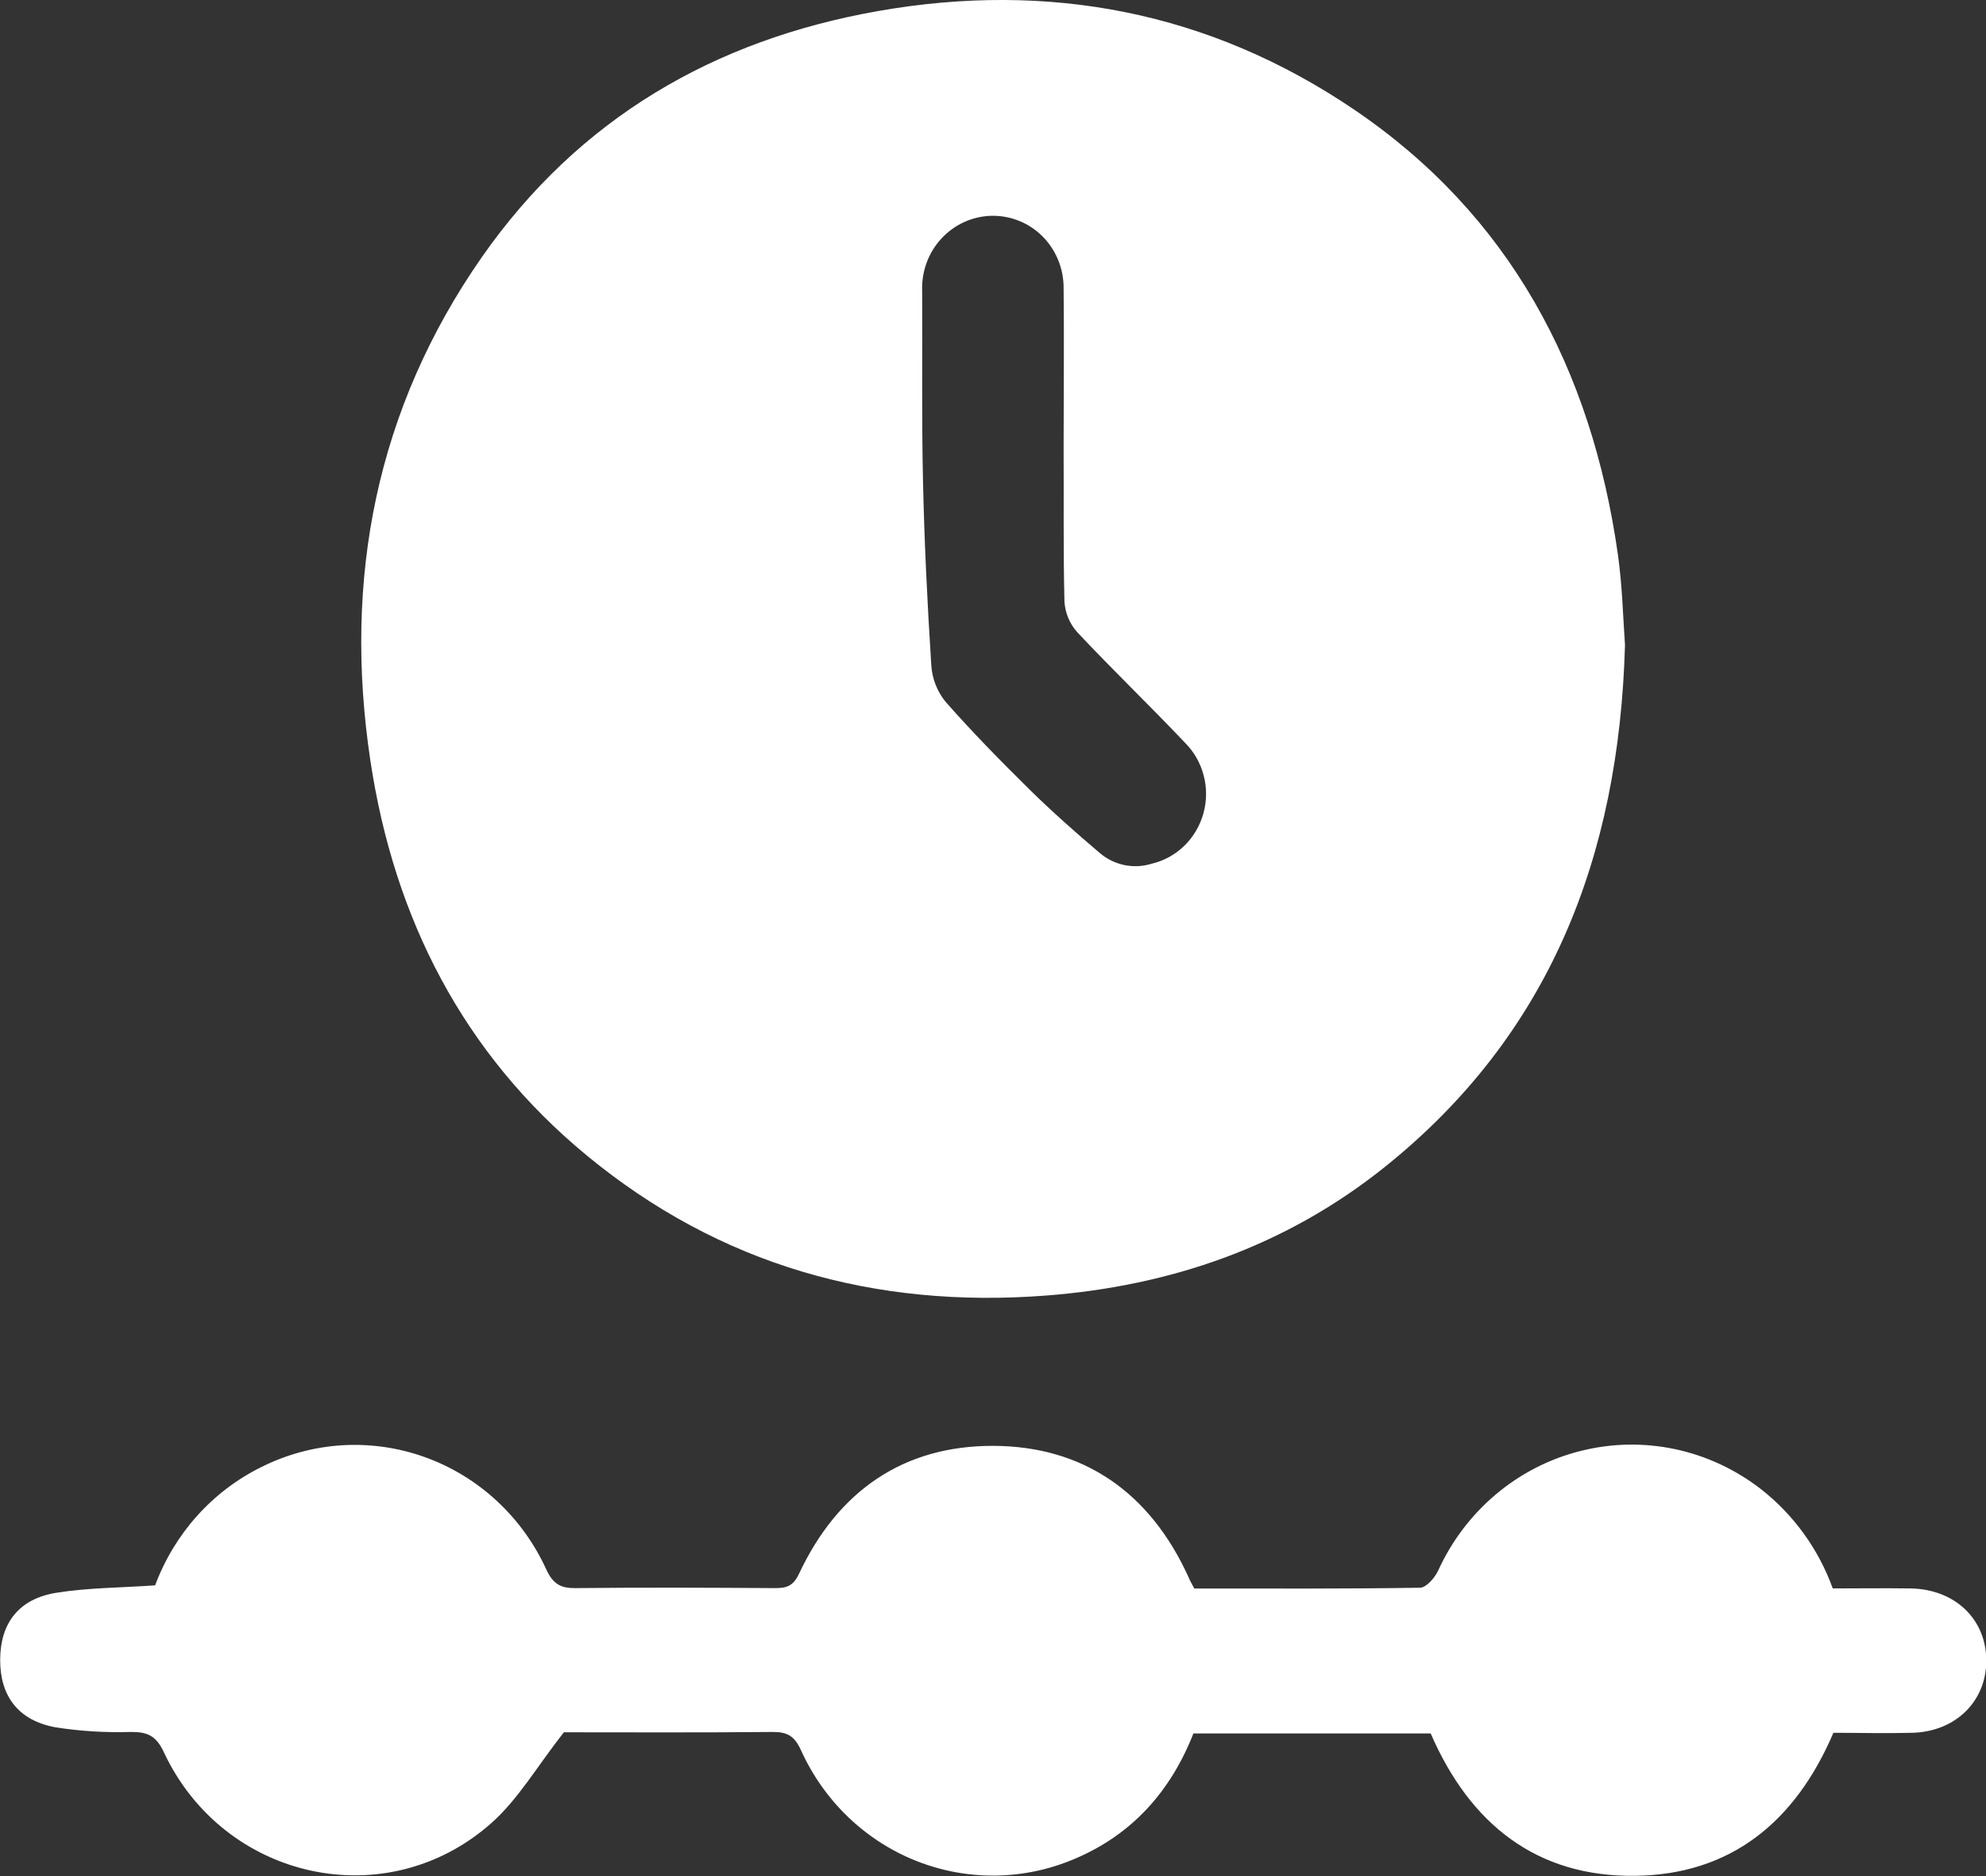 <svg width="36" height="34" viewBox="0 0 36 34" fill="none" xmlns="http://www.w3.org/2000/svg">
<rect x="0" y="0" width="36" height="34" fill="#333333" stroke="none"/>
<g clip-path="url(#clip0_90_167)">
<path d="M29.456 11.689C29.349 15.544 28.08 18.764 25.102 21.149C23.305 22.588 21.217 23.308 18.95 23.48C15.863 23.715 13.051 22.934 10.63 20.935C8.399 19.094 7.146 16.652 6.714 13.787C6.217 10.487 6.821 7.404 8.735 4.659C10.493 2.145 12.945 0.725 15.912 0.201C19.011 -0.345 21.923 0.21 24.543 1.984C27.363 3.893 28.85 6.683 29.328 10.053C29.407 10.617 29.421 11.192 29.456 11.689ZM19.28 8.083C19.28 7.13 19.291 6.176 19.28 5.223C19.281 5.048 19.248 4.875 19.182 4.714C19.116 4.553 19.02 4.407 18.898 4.284C18.776 4.162 18.631 4.066 18.471 4.002C18.312 3.938 18.142 3.907 17.971 3.911C17.8 3.915 17.632 3.954 17.476 4.025C17.32 4.096 17.18 4.198 17.063 4.325C16.946 4.452 16.855 4.601 16.796 4.764C16.736 4.927 16.709 5.101 16.716 5.275C16.723 6.419 16.705 7.564 16.731 8.707C16.755 9.823 16.81 10.937 16.881 12.05C16.895 12.292 16.984 12.523 17.134 12.711C17.623 13.268 18.145 13.798 18.673 14.319C19.077 14.715 19.501 15.09 19.931 15.455C20.06 15.566 20.214 15.642 20.379 15.677C20.544 15.711 20.715 15.703 20.876 15.653C21.099 15.601 21.304 15.488 21.469 15.327C21.634 15.165 21.754 14.962 21.815 14.737C21.877 14.513 21.878 14.275 21.818 14.05C21.759 13.825 21.641 13.62 21.477 13.457C20.834 12.779 20.164 12.136 19.526 11.456C19.389 11.303 19.308 11.107 19.295 10.9C19.273 9.966 19.285 9.026 19.28 8.086V8.083Z" fill="white"/>
<path d="M21.649 28.788C23.011 28.788 24.376 28.796 25.74 28.774C25.854 28.774 26.008 28.595 26.07 28.462C26.314 27.927 26.672 27.455 27.118 27.08C27.564 26.705 28.087 26.437 28.649 26.296C29.21 26.154 29.795 26.143 30.361 26.262C30.927 26.382 31.46 26.63 31.92 26.987C32.512 27.449 32.964 28.073 33.222 28.787C33.696 28.787 34.164 28.78 34.632 28.787C35.429 28.8 35.996 29.333 36.005 30.078C36.015 30.822 35.457 31.381 34.667 31.403C34.187 31.416 33.703 31.403 33.234 31.403C32.541 33.025 31.367 33.974 29.64 33.995C27.861 34.018 26.649 33.064 25.934 31.415H21.633C21.219 32.467 20.521 33.245 19.491 33.683C18.574 34.078 17.542 34.094 16.614 33.727C15.686 33.36 14.934 32.638 14.518 31.716C14.401 31.461 14.272 31.388 14.011 31.388C12.7 31.401 11.388 31.394 10.221 31.394C9.741 32.004 9.394 32.609 8.904 33.042C6.999 34.727 4.056 34.073 2.969 31.753C2.828 31.449 2.663 31.385 2.365 31.388C1.911 31.402 1.457 31.374 1.008 31.304C0.334 31.182 0.001 30.74 0.003 30.08C0.005 29.42 0.337 28.976 1.019 28.866C1.596 28.773 2.188 28.775 2.812 28.731C3.162 27.791 3.852 27.023 4.74 26.586C5.198 26.357 5.695 26.223 6.204 26.192C6.713 26.162 7.223 26.235 7.704 26.408C8.185 26.581 8.627 26.85 9.005 27.2C9.382 27.549 9.688 27.972 9.903 28.444C10.028 28.713 10.17 28.785 10.438 28.781C11.644 28.768 12.849 28.773 14.053 28.781C14.256 28.781 14.374 28.747 14.481 28.527C15.186 27.021 16.376 26.197 18.01 26.203C19.643 26.21 20.847 27.049 21.544 28.582C21.573 28.654 21.609 28.712 21.649 28.788Z" fill="white"/>
</g>
<defs>
<clipPath id="clip0_90_167">
<rect width="36" height="34" fill="white"/>
</clipPath>
</defs>
</svg>
